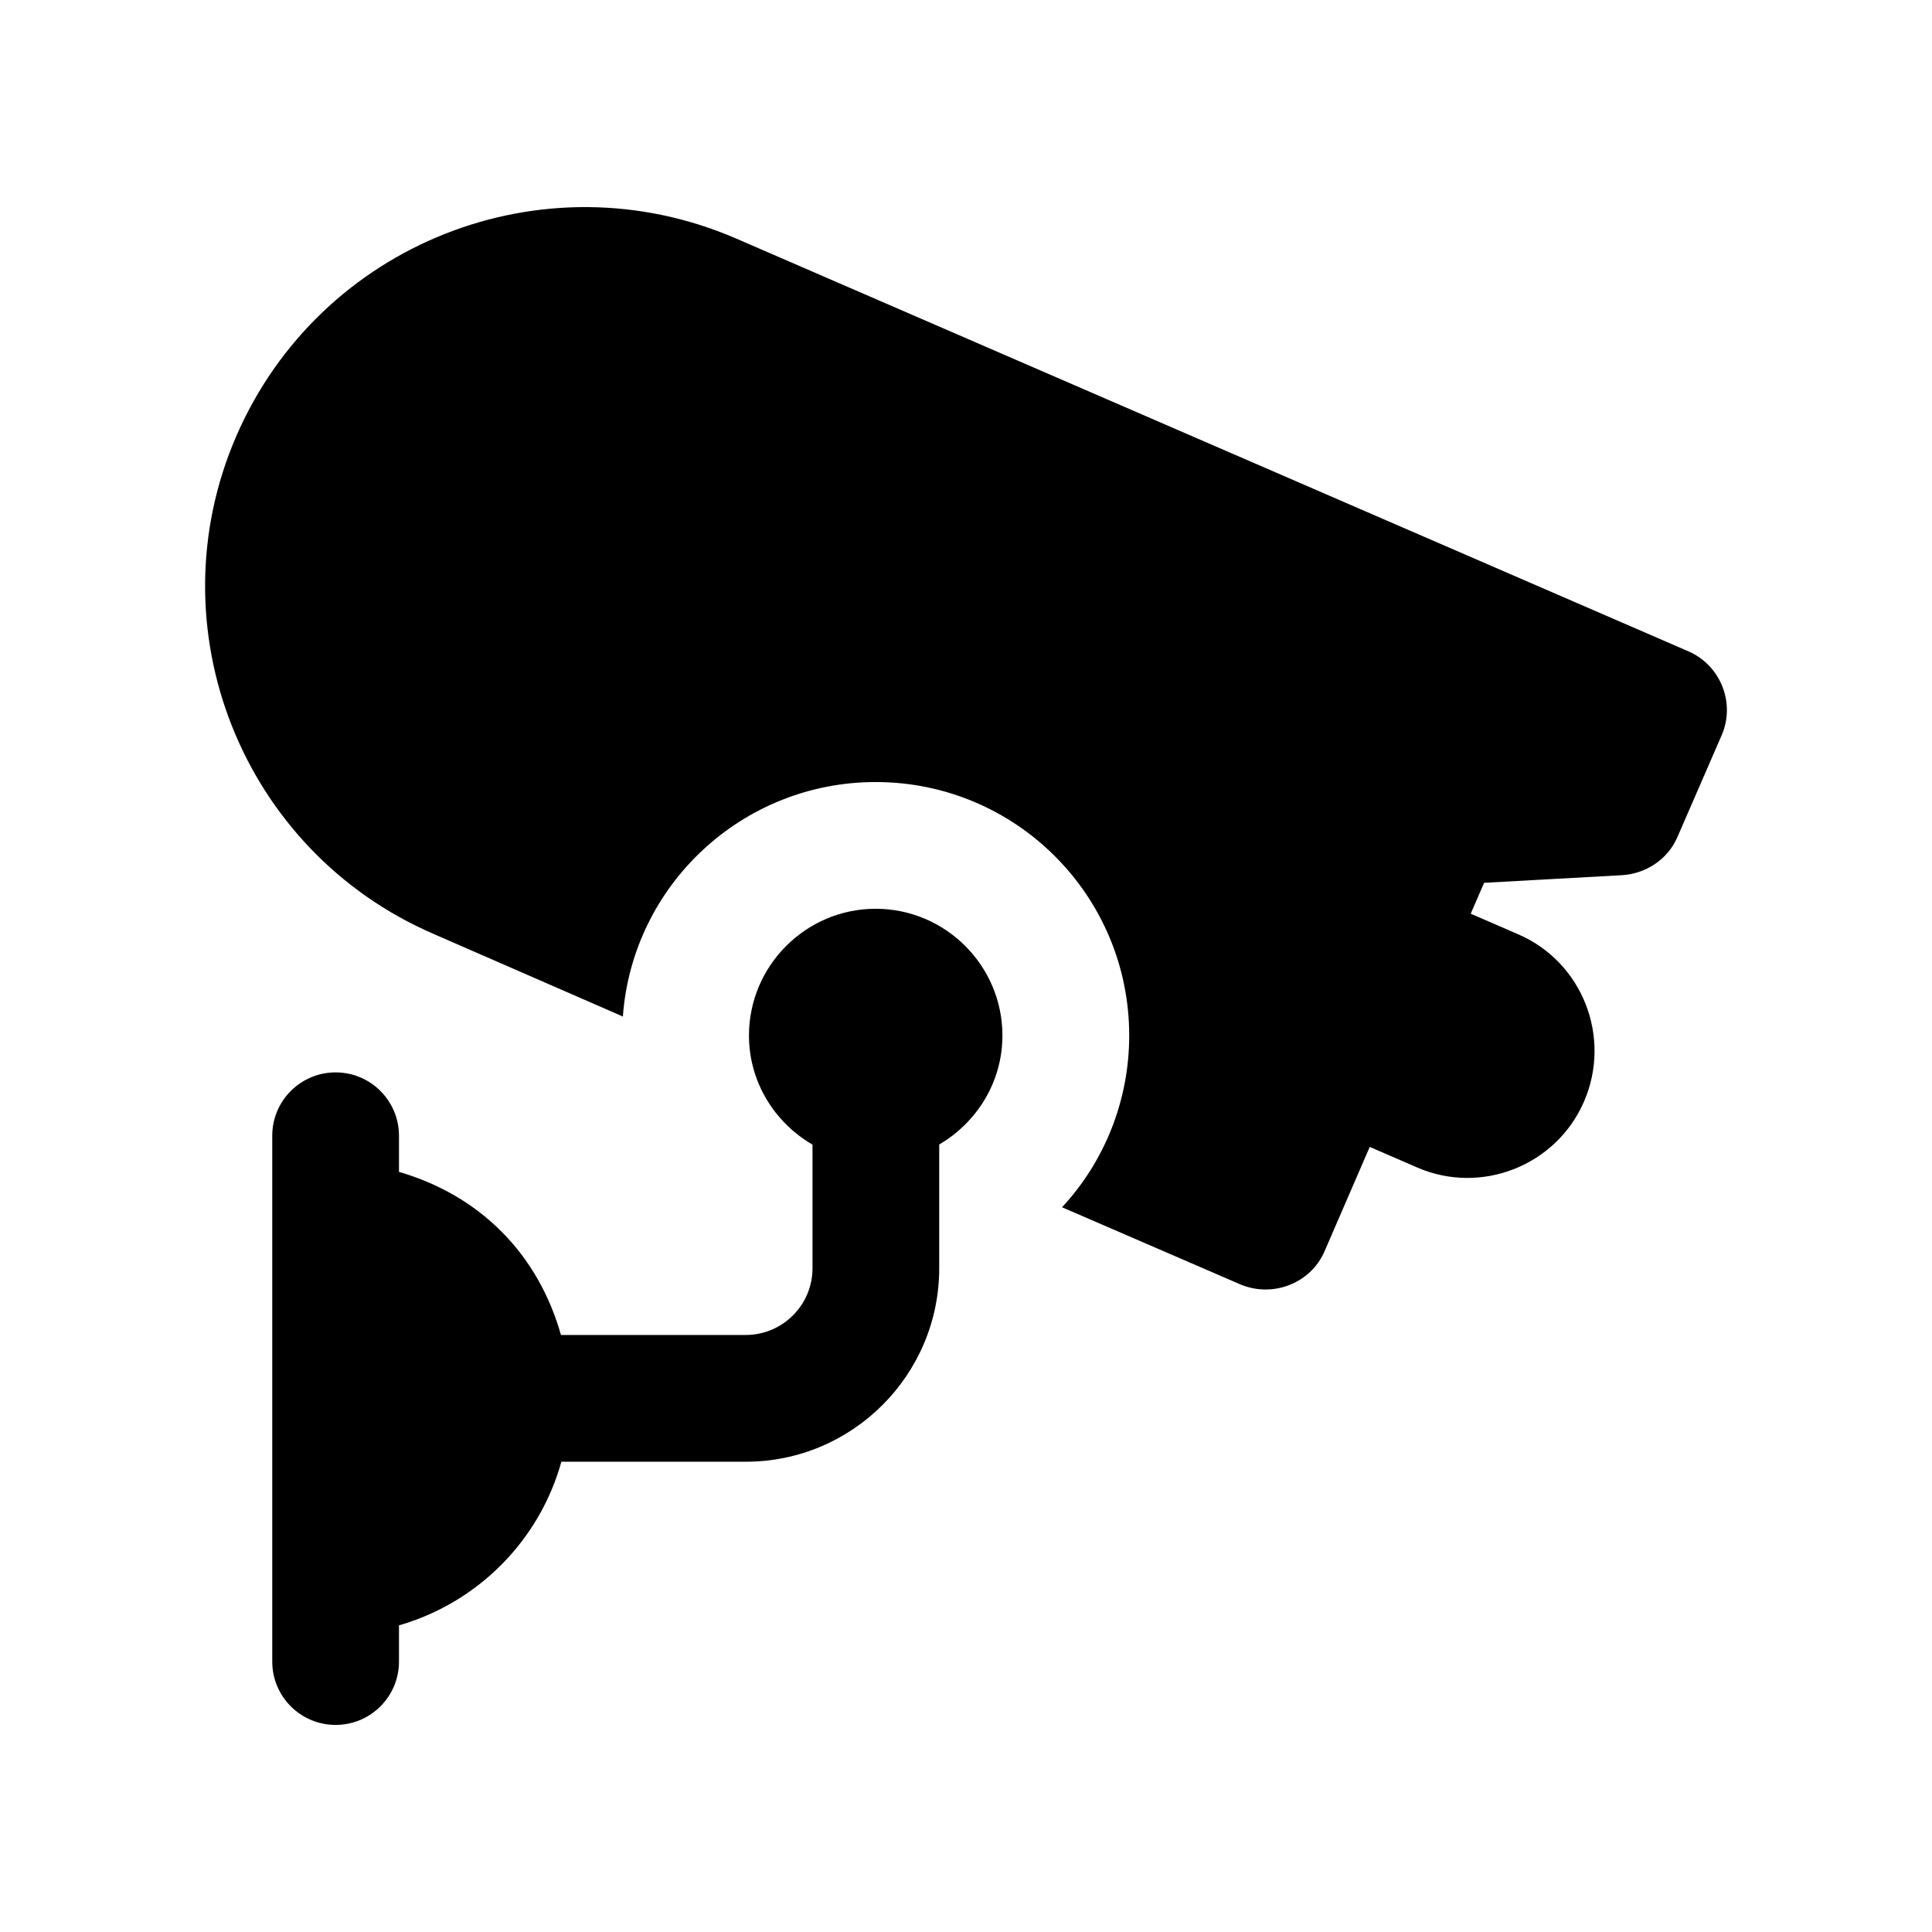 <?xml version="1.0" encoding="UTF-8"?>
<!-- Uploaded to: ICON Repo, www.iconrepo.com, Generator: ICON Repo Mixer Tools -->
<svg fill="#000000" width="800px" height="800px" version="1.1" viewBox="144 144 512 512" xmlns="http://www.w3.org/2000/svg">
 <g>
  <path d="m591.54 316.65-252.58-109.49c-51.051-22-110.17 1.344-132.33 52.395-22 50.719 1.344 110 52.395 132l50.043 21.832c2.519-34.762 31.57-62.137 67.008-62.137 37.113 0 67.176 30.059 67.176 67.176 0 17.465-6.719 33.586-17.801 45.512l47.359 20.488c8.566 3.527 18.473-0.336 22.168-8.73l12.016-27.754 12.59 5.457c17.035 7.387 36.863-0.562 44.191-17.465 7.387-17.035-0.367-36.938-17.406-44.324l-12.613-5.469 3.543-8.188 36.441-2.016c6.383-0.336 12.258-4.199 14.777-10.078l11.754-27.039c3.695-8.562-0.336-18.473-8.73-22.168z"/>
  <path d="m376.07 384.83c-18.492 0-33.586 15.094-33.586 33.586 0 12.371 6.828 23.098 16.836 28.926v32.758c0 9.75-7.938 17.68-17.68 17.68h-48.98c-2.93-10.371-8.195-19.824-15.672-27.301-7.422-7.531-16.852-12.906-27.254-15.918v-9.574c0-9.273-7.512-16.793-16.793-16.793s-16.793 7.519-16.793 16.793v139.34c0 9.273 7.512 16.793 16.793 16.793s16.793-7.519 16.793-16.793v-9.586c20.914-6.039 37.227-22.477 43.035-43.367h48.867c28.273 0 51.266-23 51.266-51.266v-32.805c9.961-5.84 16.75-16.543 16.75-28.879 0.008-18.496-15.086-33.59-33.582-33.59z"/>
 </g>
</svg>